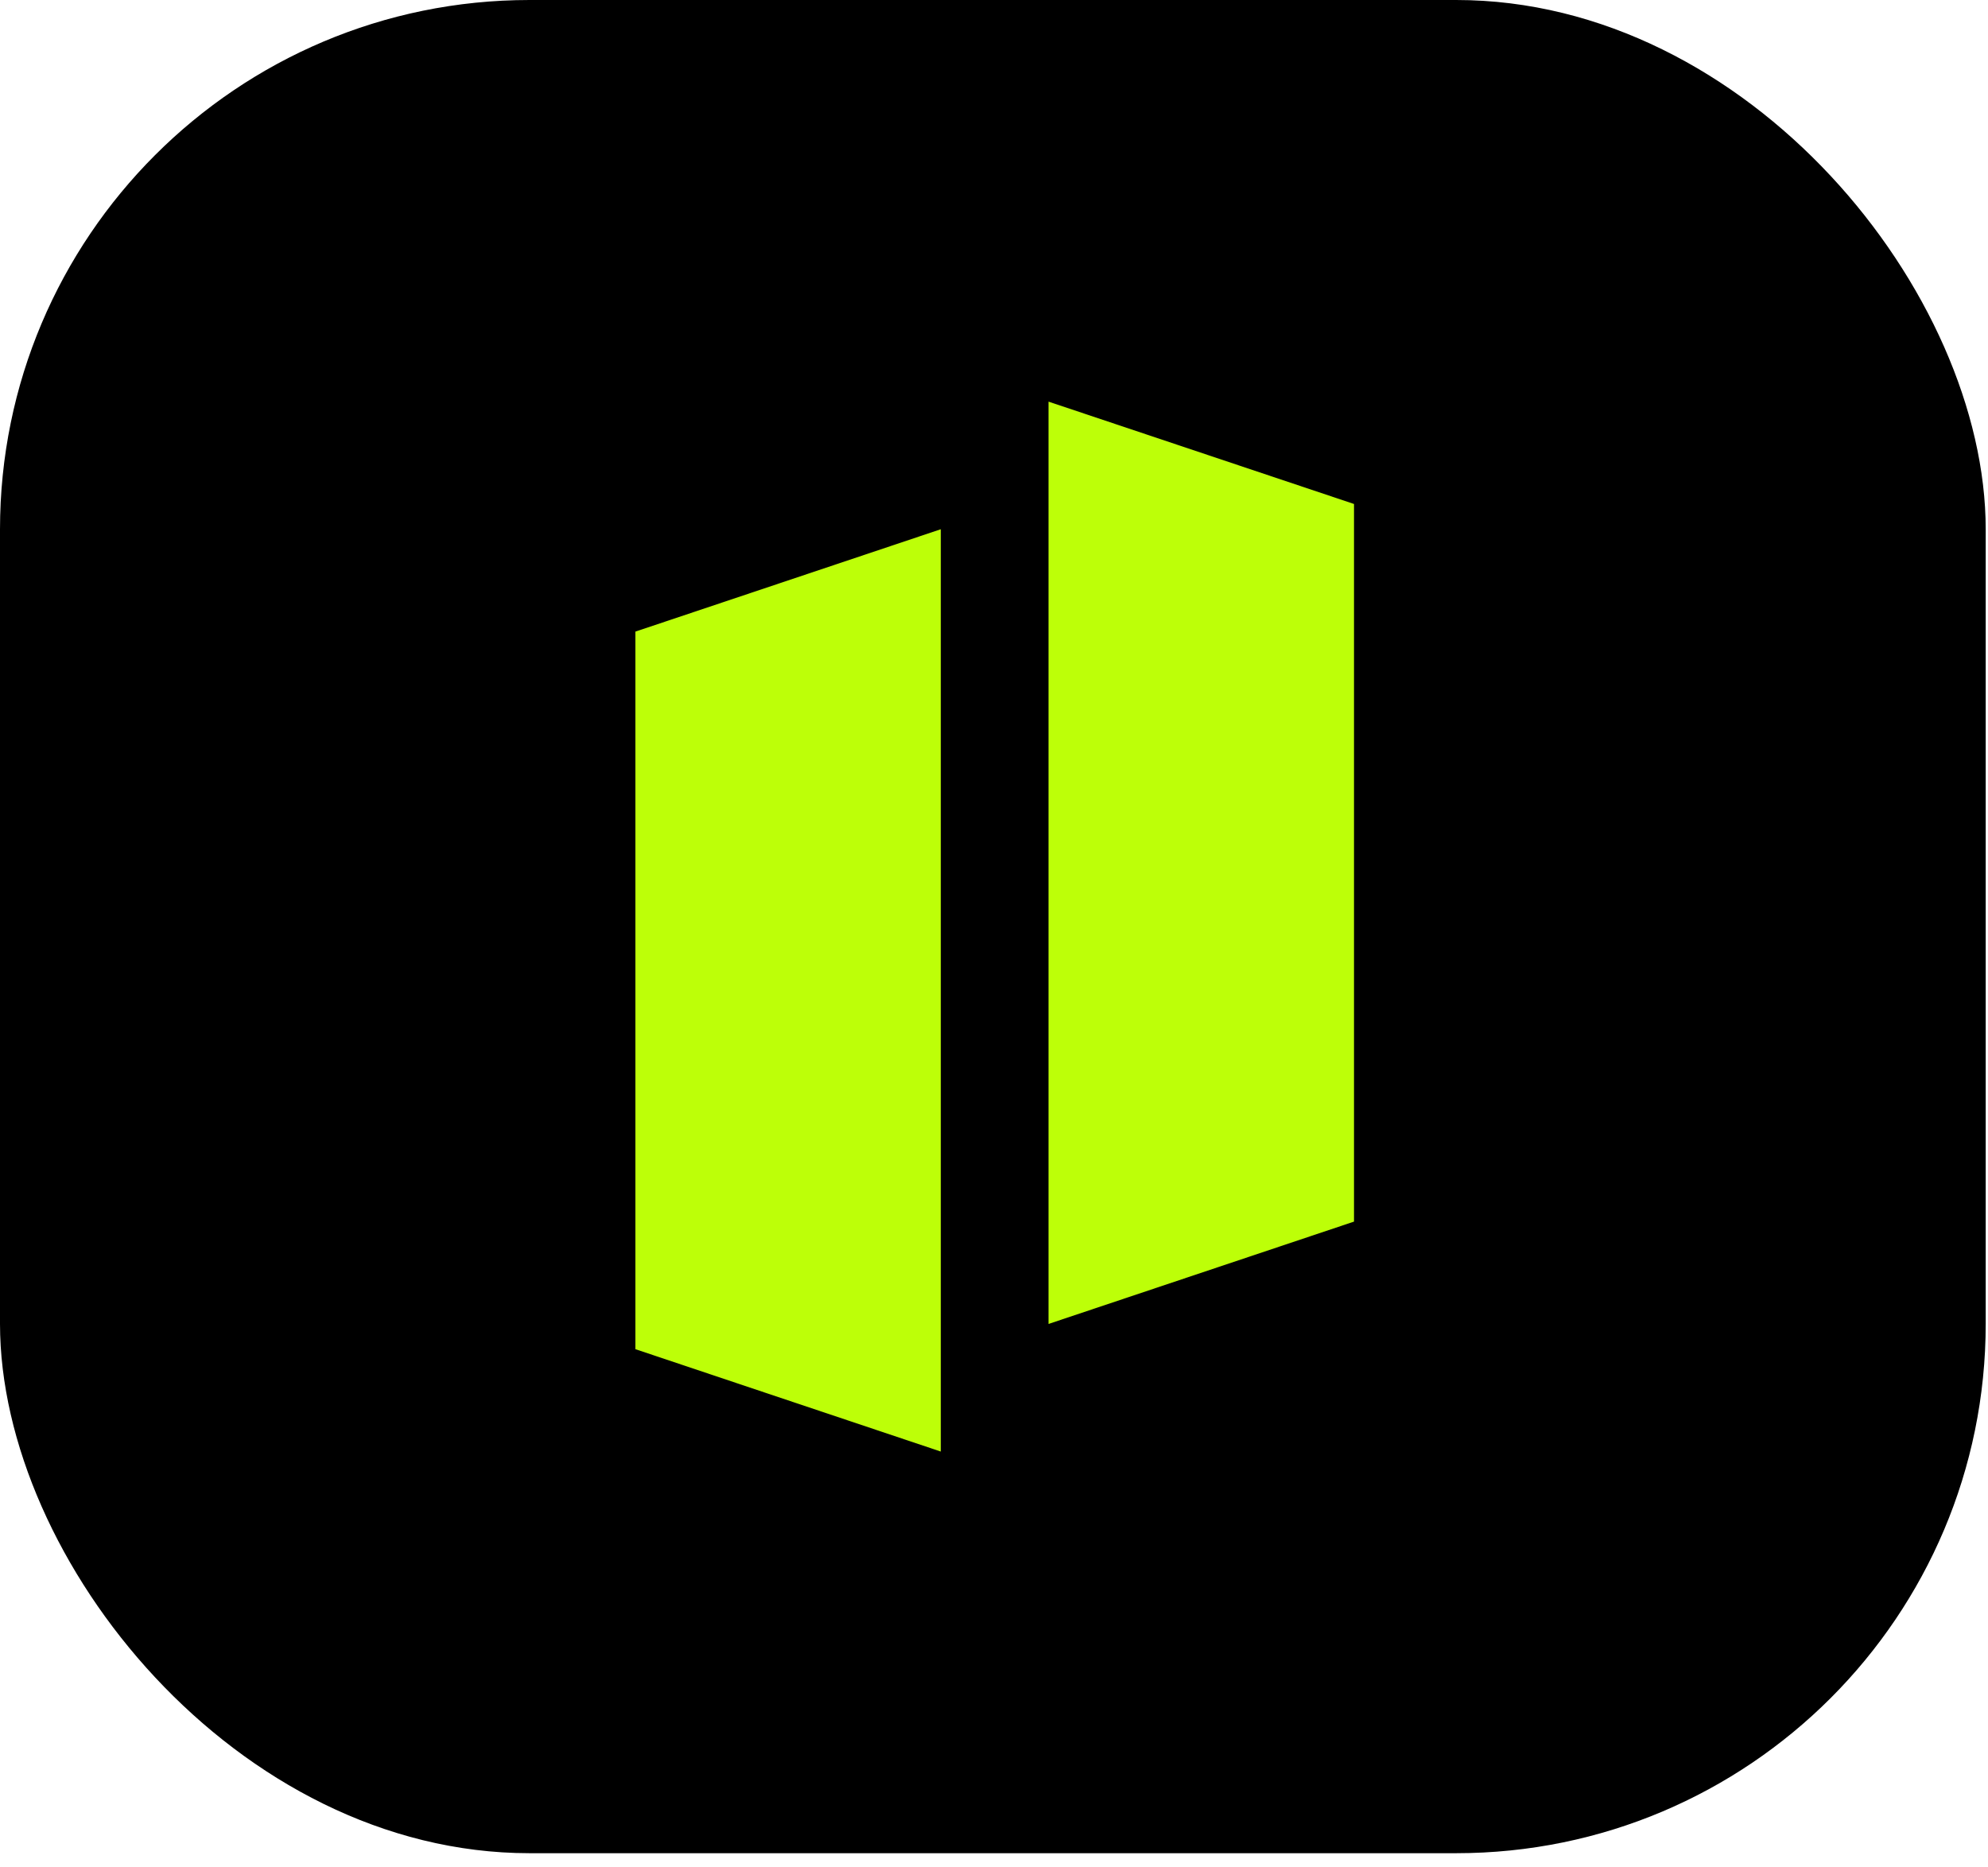 <svg width="66" height="62" fill="none" xmlns="http://www.w3.org/2000/svg"><rect width="65.924" height="61.529" rx="17.58" fill="#000"/><path d="M34.81 13.335v30.622l10.142-3.398V16.733L34.81 13.335zm-3.576 4.236v30.623l-10.139-3.399V20.97l10.14-3.399z" fill="#BDFF08"/></svg>
